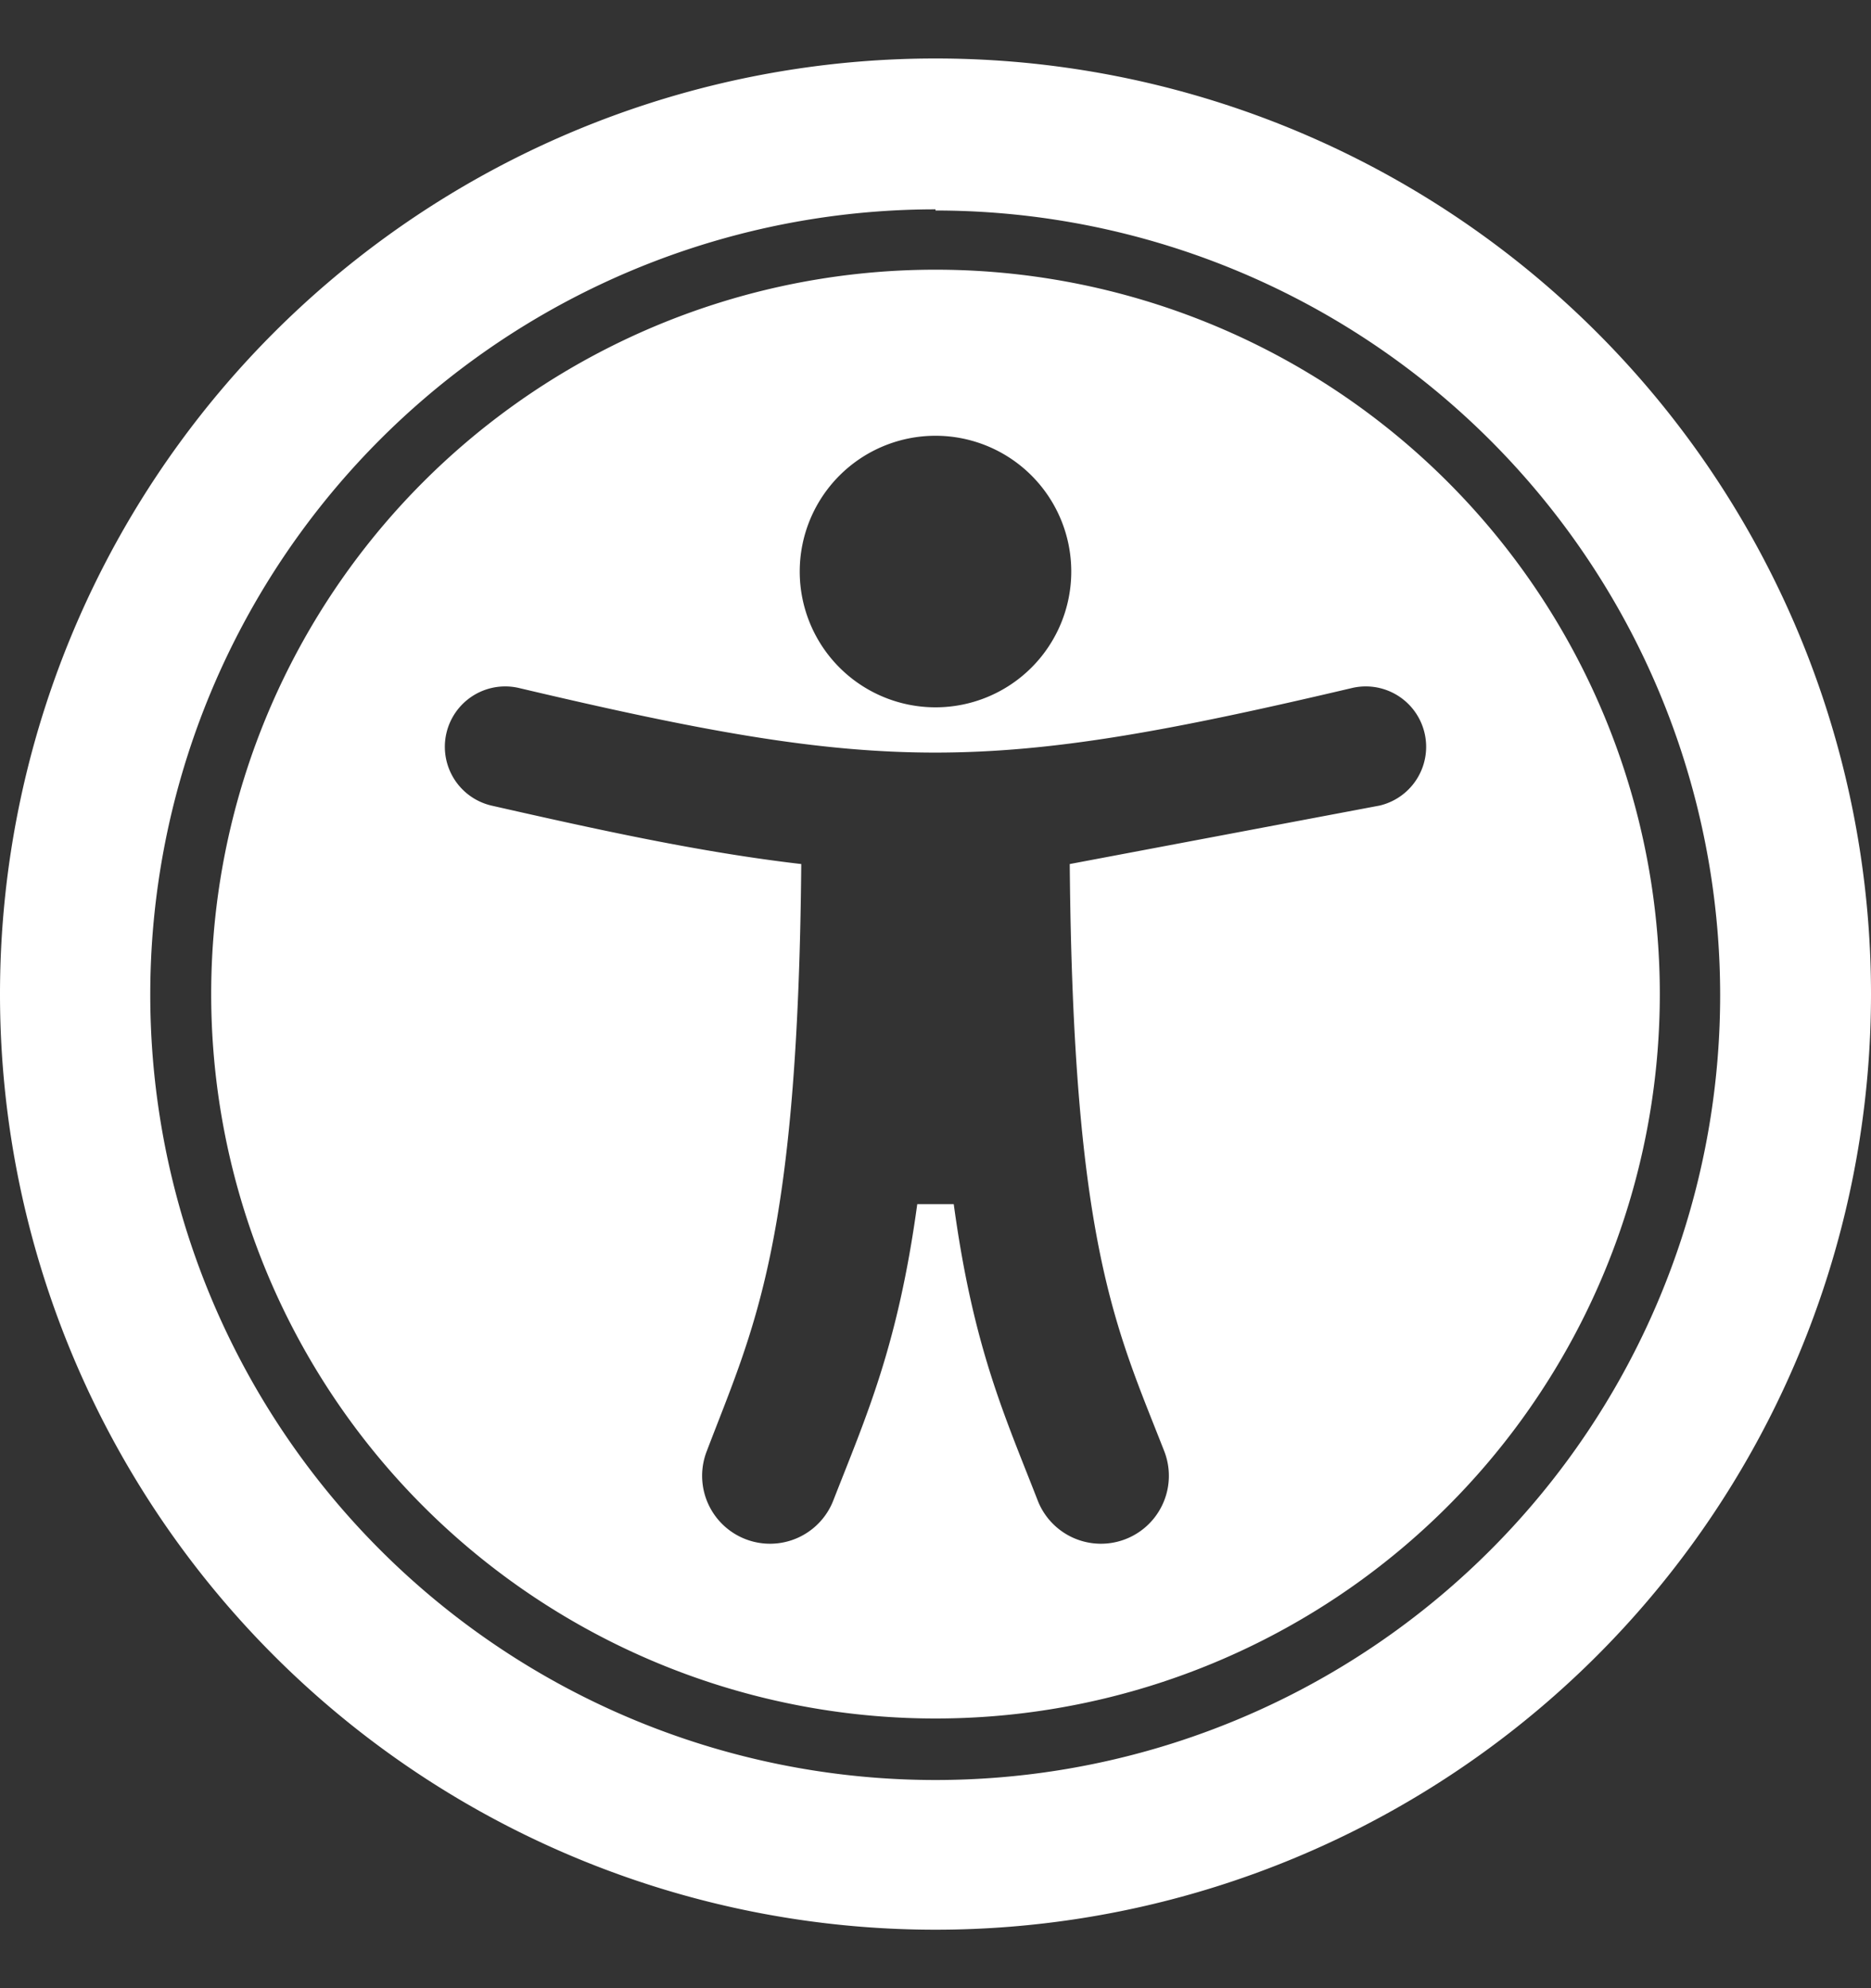 <svg xmlns="http://www.w3.org/2000/svg" width="16" height="17"><rect width="100%" height="100%" fill="#333333" stroke="none"/><path fill="#fff" d="M8 1.8a6.71 6.71 0 1 1 0 13.42A6.71 6.71 0 1 1 8 1.79M8 .5a8 8 0 1 0 0 16 8 8 0 0 0 0-16zm0 1.806a6.194 6.194 0 1 0 0 12.388A6.194 6.194 0 0 0 8 2.306zm0 1.42a1.161 1.161 0 1 1 0 2.322 1.161 1.161 0 0 1 0-2.322zm3.798 3.162l-2.65.5c.028 3.26.397 3.97.808 5.02a.58.58 0 1 1-1.082.422c-.28-.72-.55-1.3-.718-2.534h-.312c-.167 1.22-.437 1.814-.718 2.534a.58.58 0 1 1-1.082-.422c.4-1.05.78-1.76.808-5.02-.86-.1-1.724-.29-2.65-.5a.516.516 0 1 1 .237-1.005c3.12.737 4 .735 7.122 0a.516.516 0 1 1 .237 1.005z"/></svg>